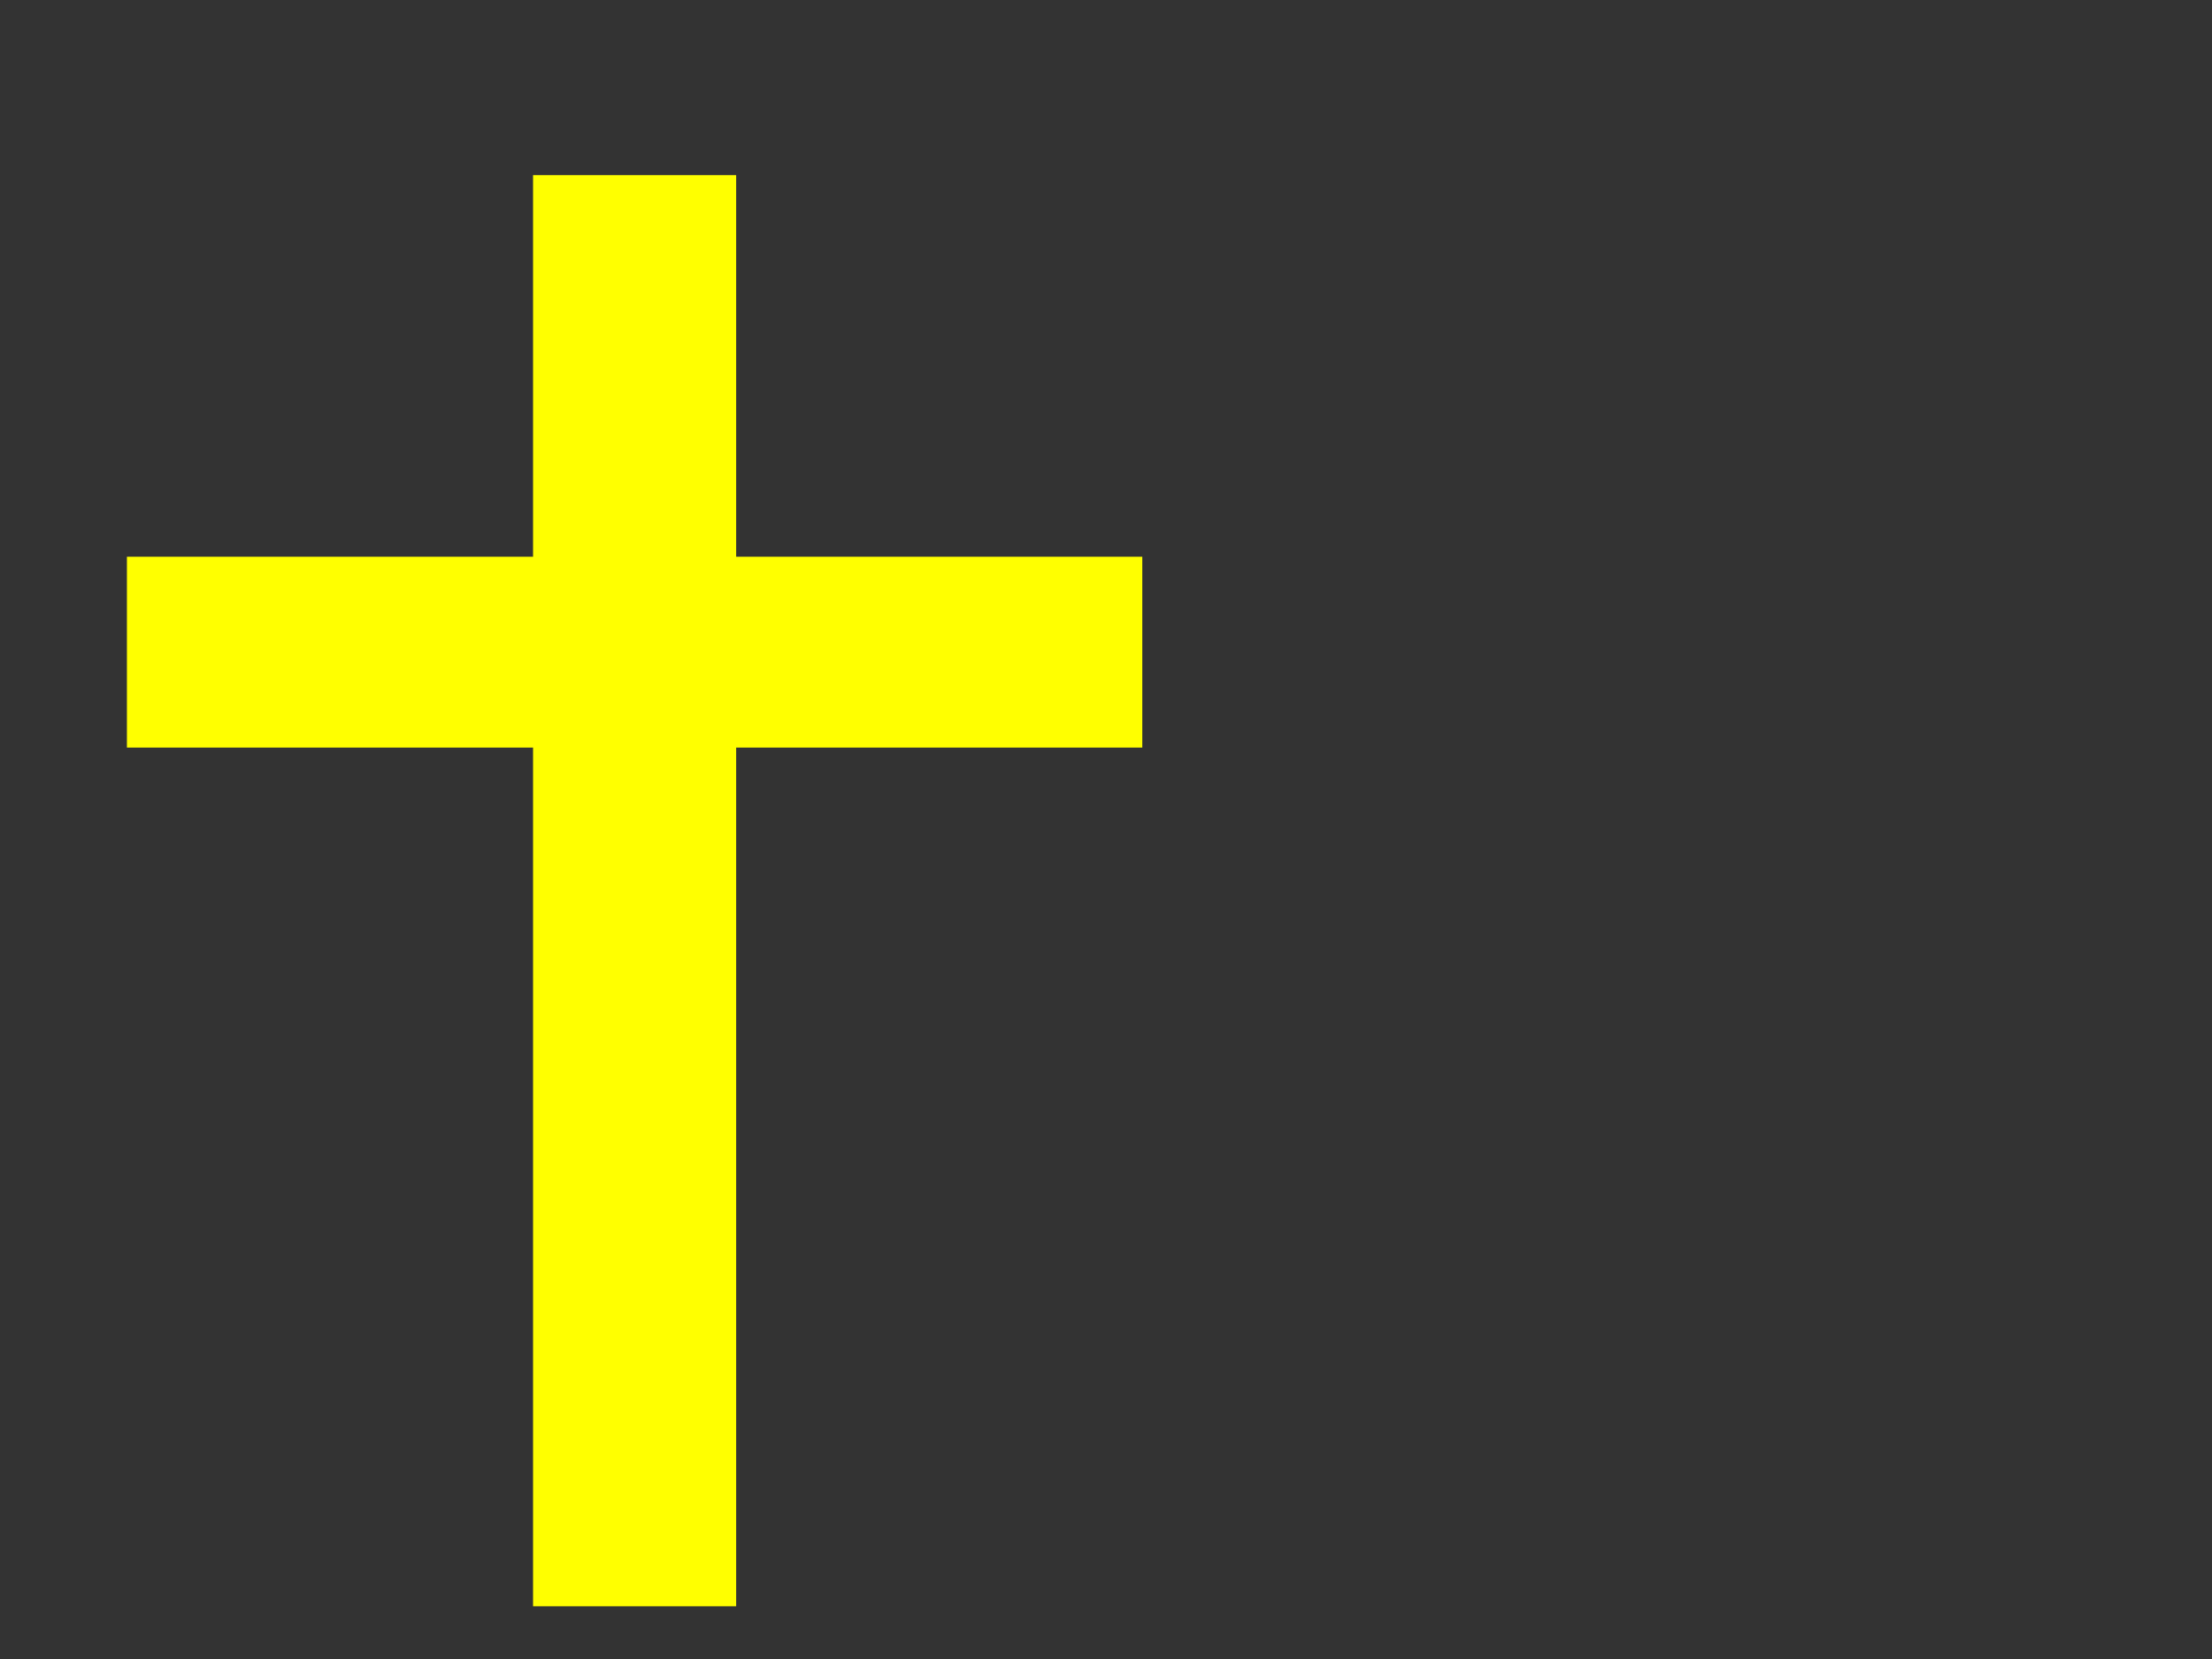 <?xml version="1.0"?><svg width="640" height="480" xmlns="http://www.w3.org/2000/svg">
 <rect width="100%" height="100%" fill="#333333" stroke="none"/>
 <g>
  <title>Layer 1</title>
  <g id="layer1">
   <path fill="#ffff00" stroke="#000000" stroke-width="0" stroke-miterlimit="4" id="rect1061" d="m154.233,50.657l0,110.425l-117.511,0l0,55.212l117.511,0l0,248.456l58.756,0l0,-248.456l117.511,0l0,-55.212l-117.511,0l0,-110.425l-58.756,0z"/>
   <rect fill="#ffff00" stroke="#000000" stroke-width="0" stroke-miterlimit="4" y="391.982" x="-342.699" width="4.878" id="rect2304" height="0"/>
  </g>
 </g>
</svg>